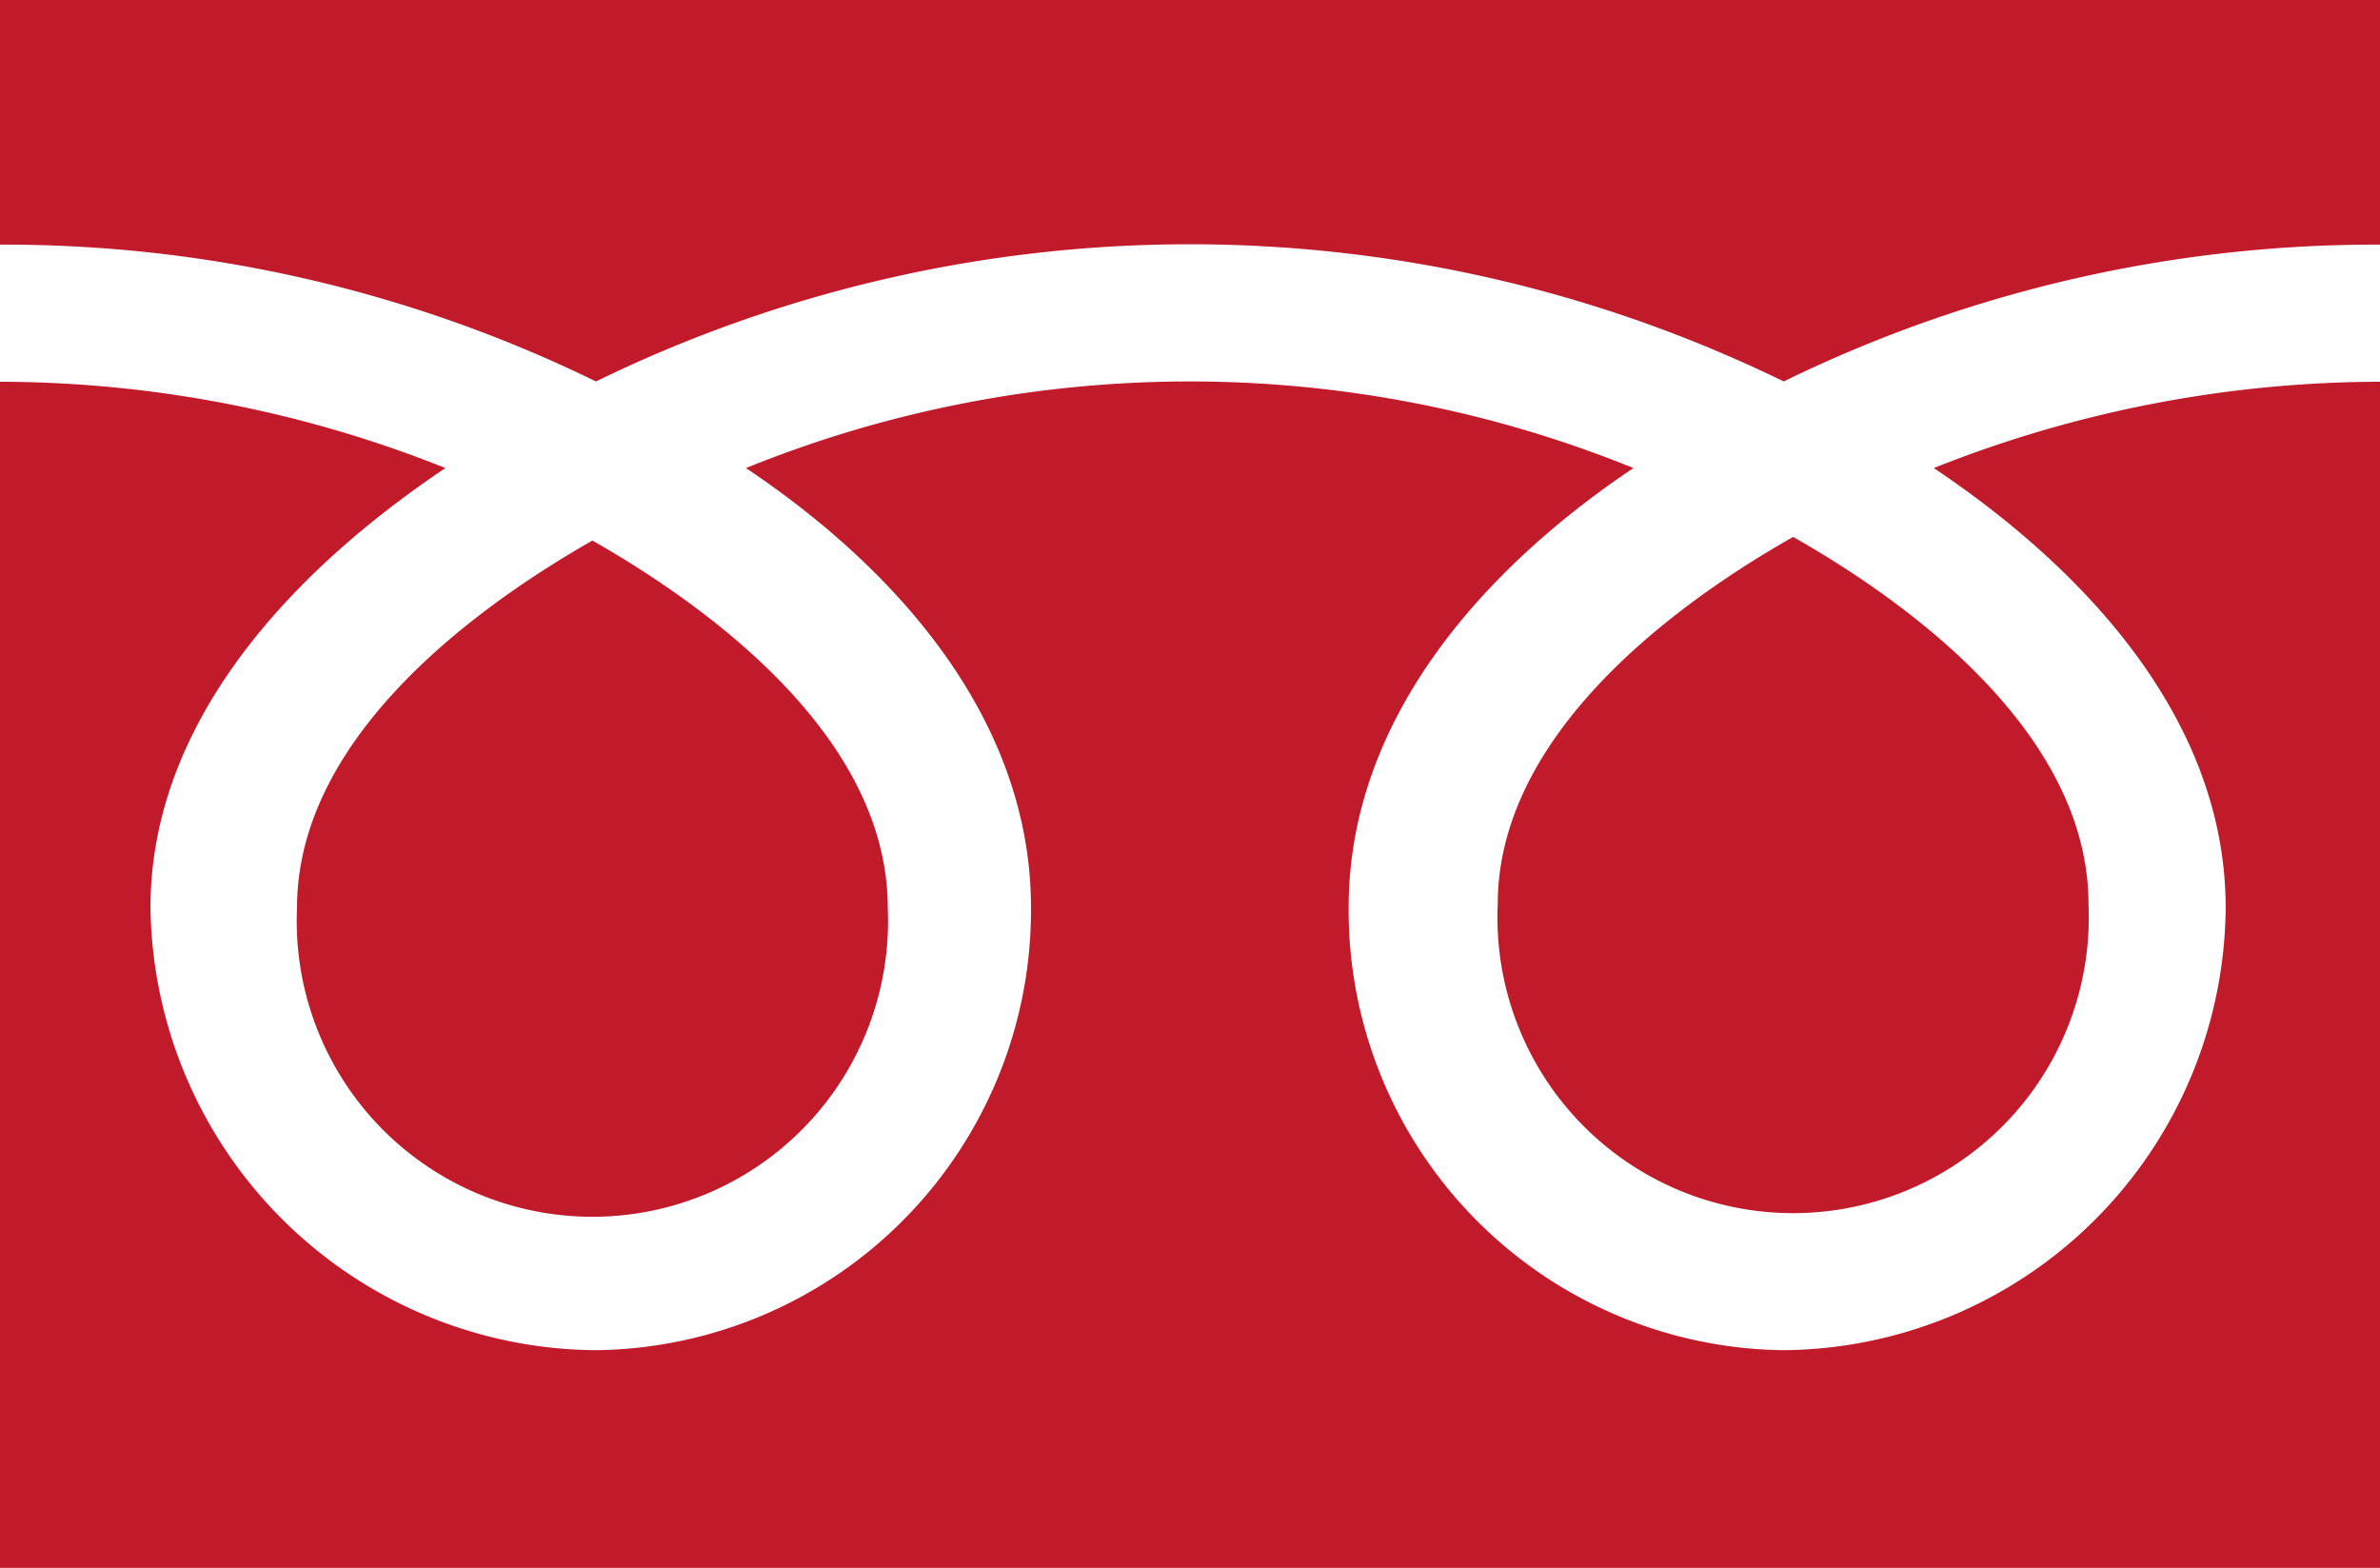 <svg xmlns="http://www.w3.org/2000/svg" width="31.522" height="20.769" viewBox="0 0 31.522 20.769">
  <g id="グループ_1" data-name="グループ 1" transform="translate(-664.478 -557.835)">
    <path id="パス_1" data-name="パス 1" d="M672.371,562.887a17.933,17.933,0,0,1,15.731,0,17.851,17.851,0,0,1,7.9-1.812v-3.24H664.478v3.24A17.834,17.834,0,0,1,672.371,562.887Z" fill="#c01a2b"/>
    <path id="パス_2" data-name="パス 2" d="M684.315,569.809a3.916,3.916,0,1,0,7.824,0c0-2.134-2.116-3.843-3.912-4.863C686.429,565.966,684.315,567.675,684.315,569.809Z" fill="#c01a2b"/>
    <path id="パス_3" data-name="パス 3" d="M668.412,569.857a3.916,3.916,0,1,0,7.824,0c0-2.137-2.113-3.838-3.912-4.863C670.529,566.019,668.412,567.72,668.412,569.857Z" fill="#c01a2b"/>
    <path id="パス_4" data-name="パス 4" d="M690.09,564.034c1.967,1.317,3.866,3.309,3.866,5.823a5.905,5.905,0,0,1-5.854,5.86,5.828,5.828,0,0,1-5.762-5.86c0-2.514,1.807-4.506,3.772-5.823a15.63,15.63,0,0,0-11.754,0c1.968,1.317,3.775,3.309,3.775,5.823a5.829,5.829,0,0,1-5.762,5.86,5.941,5.941,0,0,1-5.9-5.86c0-2.514,1.943-4.506,3.906-5.823a15.961,15.961,0,0,0-5.9-1.143V578.6H696V562.891A16.026,16.026,0,0,0,690.09,564.034Z" fill="#c01a2b"/>
  </g>
</svg>
